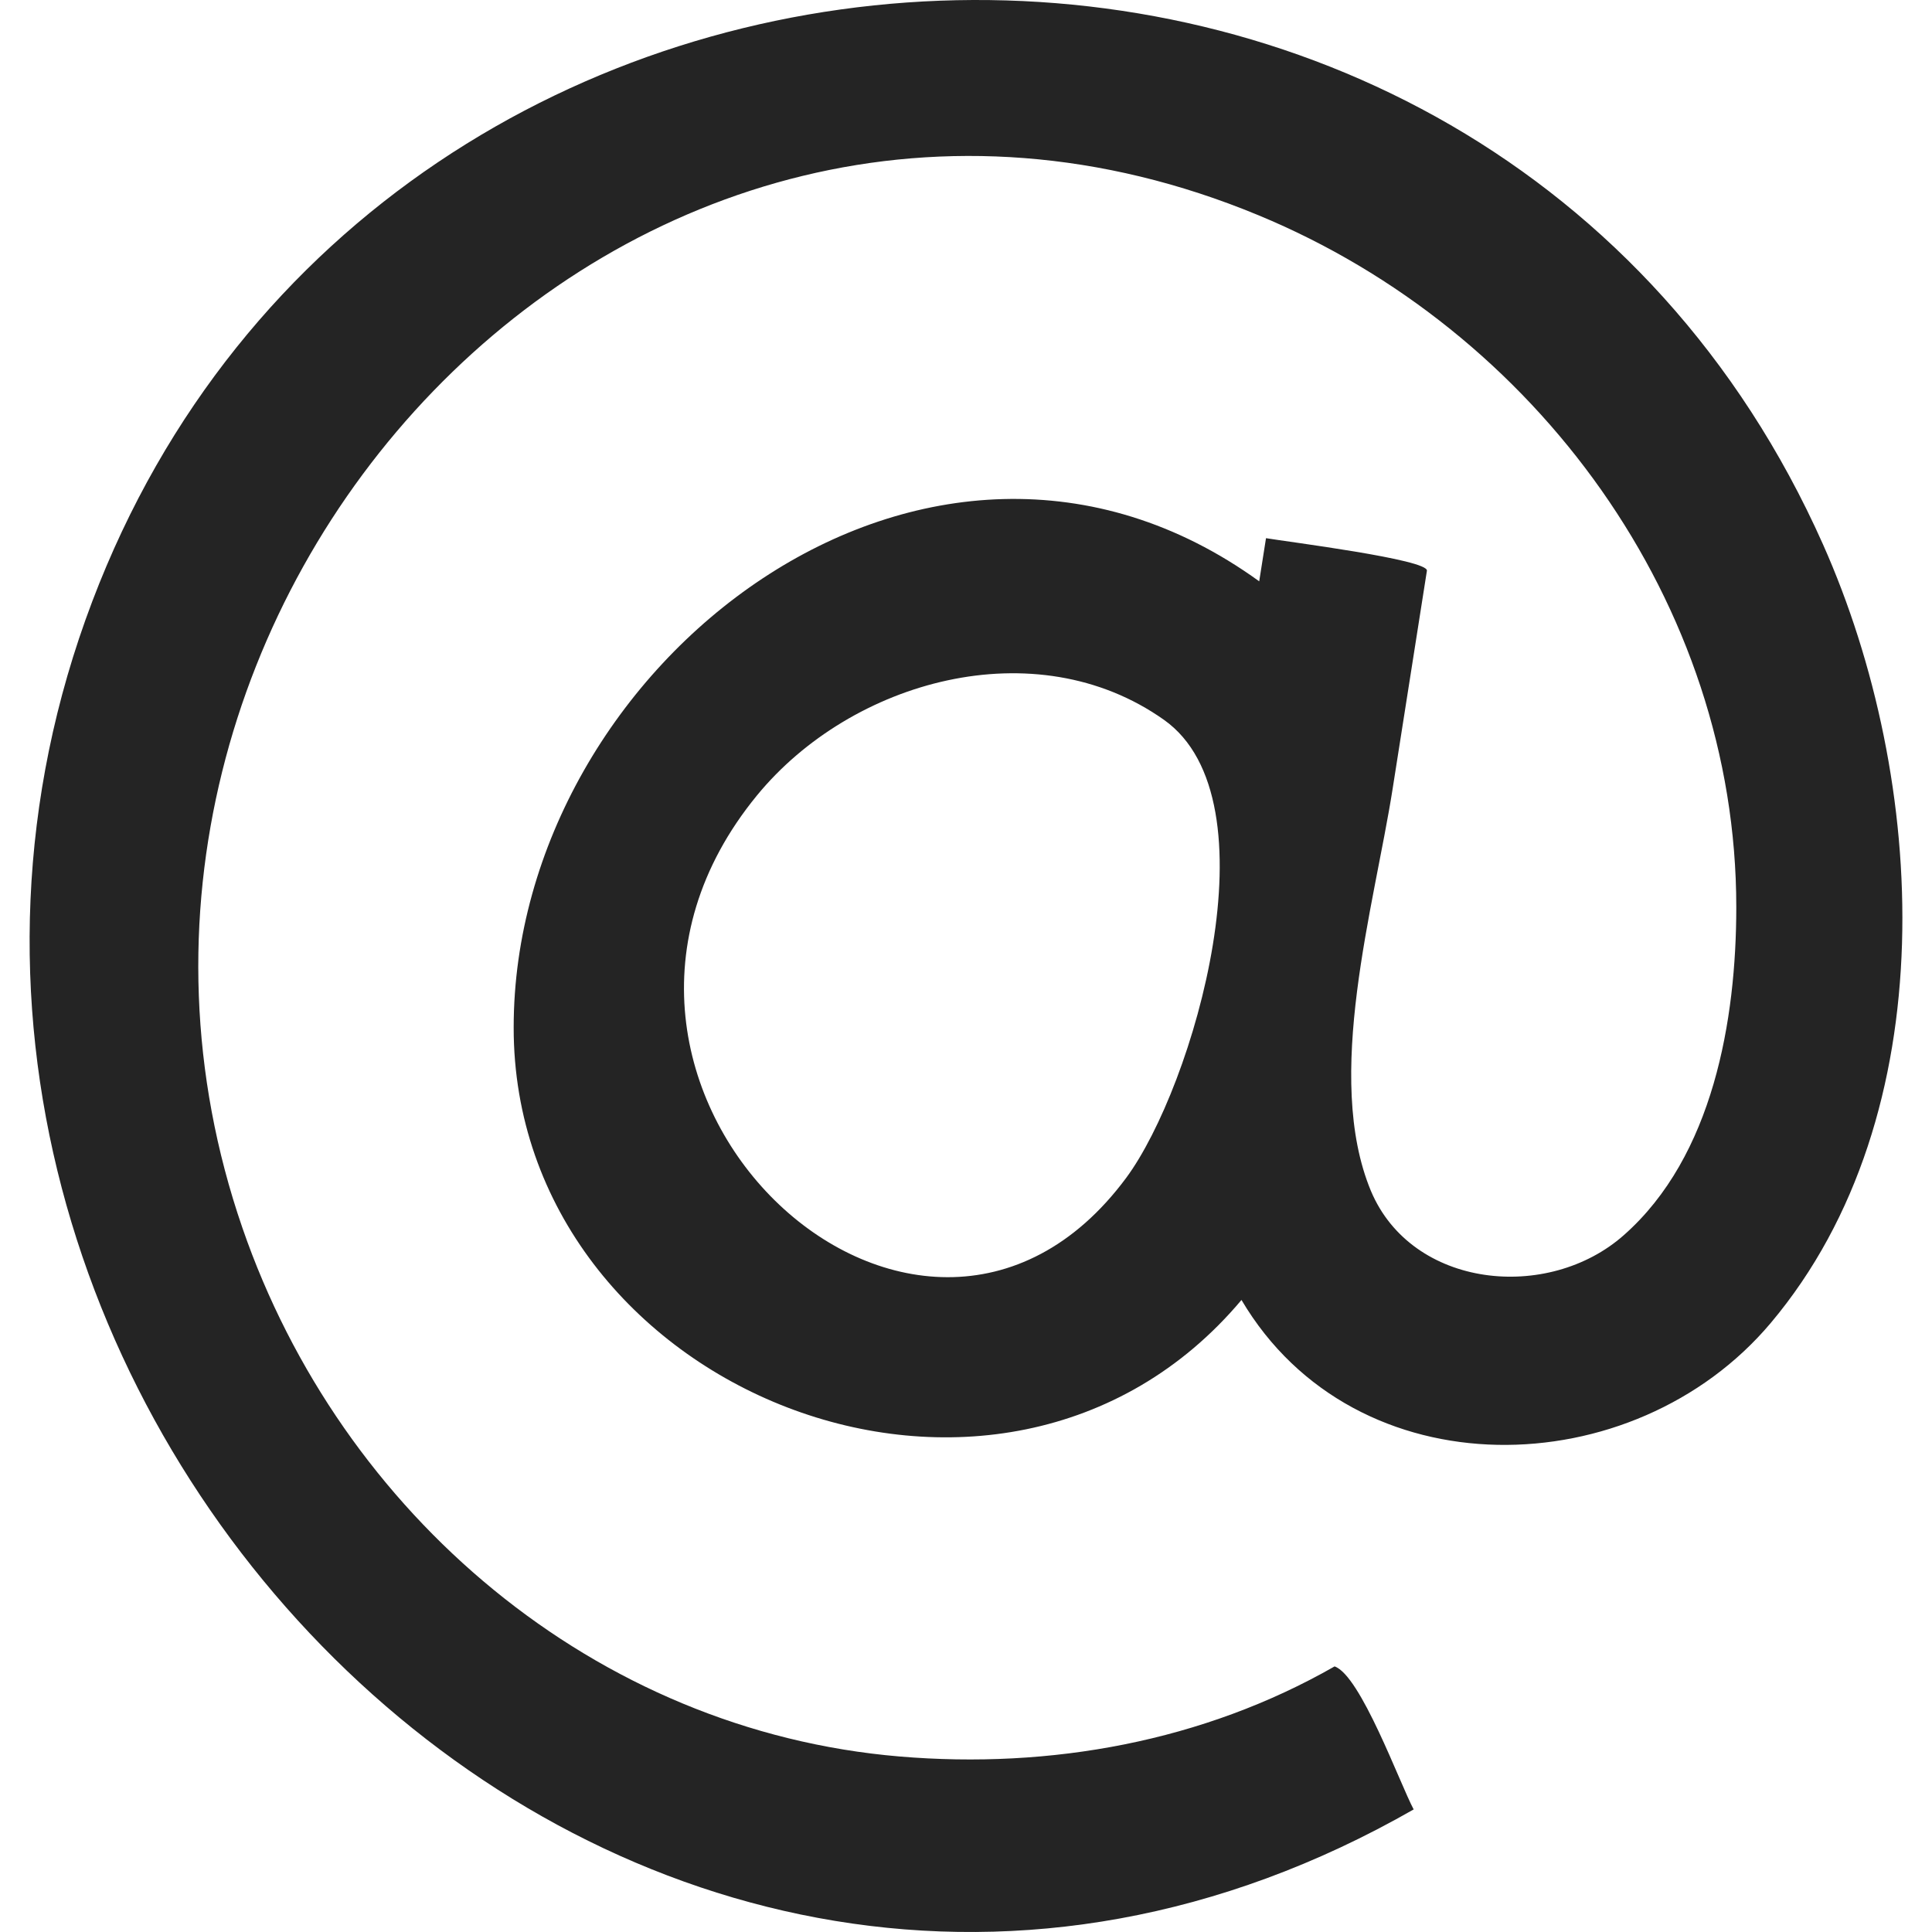 <!--?xml version="1.0" encoding="utf-8"?-->
<!-- Generator: Adobe Illustrator 18.1.1, SVG Export Plug-In . SVG Version: 6.00 Build 0)  -->

<svg version="1.1" id="_x32_" xmlns="http://www.w3.org/2000/svg" xmlns:xlink="http://www.w3.org/1999/xlink" x="0px" y="0px" viewBox="0 0 512 512" style="width: 256px; height: 256px; opacity: 1;" xml:space="preserve">
<style type="text/css">
	.st0{fill:#4B4B4B;}
</style>
<g>
	<path class="st0" d="M476.741,129.962C476.658,129.773,476.67,129.804,476.741,129.962L476.741,129.962z" style="fill: rgb(36, 36, 36);"></path>
	<path class="st0" d="M476.741,129.962c0.344,0.768,2.132,4.792,6.374,14.314C492.696,165.778,477.733,132.192,476.741,129.962z" style="fill: rgb(36, 36, 36);"></path>
	<path class="st0" d="M483.115,144.276C393.486-56.942,101.555-43.768,24.468,159.333
		c-79.871,210.431,143.055,438.656,350.166,320.186c-3.748-7.078-14.076-35.546-20.956-37.902
		c-34.827,19.912-75.284,27.242-115.267,23.874c-80.693-6.801-147.99-64.165-174.165-140.074
		C7.655,161.366,165.91-12.405,333.464,57.027c73.56,30.438,126.67,102.749,126.67,183.37c0,29.853-6.121,66.04-29.797,86.925
		c-20.039,17.754-56.147,14.187-67.044-11.744c-12.526-30.232,0.822-75.078,5.773-106.568c3.02-19.248,6.057-38.504,9.078-57.752
		c0.475-2.974-37.12-7.702-42.64-8.636c-0.601,3.812-1.202,7.623-1.802,11.435c-87.557-63.366-197.574,21.945-197.574,118.224
		c-0.079,96.391,129.138,148.07,192.876,72.224c30.209,51.078,103.911,49.267,140.256,6.105
		C515.807,295.311,510.872,206.584,483.115,144.276z M298.464,312.131c-55.134,74.423-160.658-24.728-97.869-101.325
		c25.052-30.548,73.813-44.142,107.865-20.046C338.526,212.04,316.272,288.036,298.464,312.131z" style="fill: rgb(36, 36, 36);"></path>
</g>
</svg>
